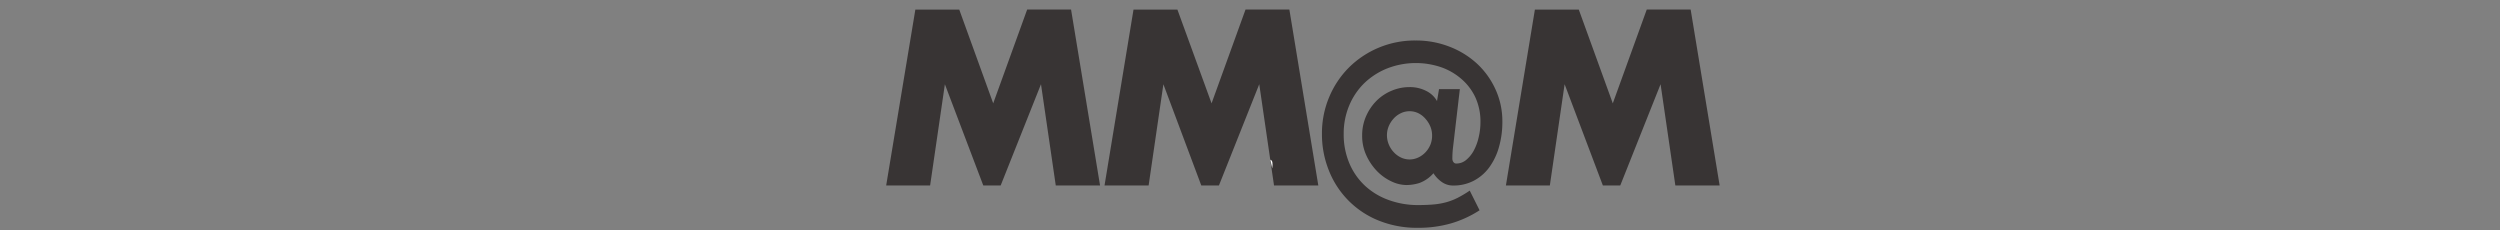<svg id="Layer_1" data-name="Layer 1" xmlns="http://www.w3.org/2000/svg" viewBox="0 0 508 46.8"><rect x="0" y="0" width="508" height="46.8" fill="#808080" stroke="none"/><defs><style>.cls-1{isolation:isolate;}.cls-2{fill:#383434;}.cls-3{fill:#fff;}</style></defs><title>mmm</title><g class="cls-1"><g class="cls-1"><path class="cls-2" d="M180.07,37.69,186,1.95h8.92L201.82,21l6.9-19.06h8.92l5.89,35.74h-9l-3-20.57-8.19,20.57H199.8L192,17.12l-3,20.57Z"/><path class="cls-2" d="M224.44,37.69l5.89-35.74h8.92L246.19,21l6.9-19.06H262l5.88,35.74h-9l-3-20.57-8.19,20.57h-3.59L236.4,17.12l-3,20.57Z"/><path class="cls-2" d="M296.64,18.11l-1.38,11.8a18.92,18.92,0,0,0-.14,2.28,1.17,1.17,0,0,0,.23.76.69.69,0,0,0,.55.28,3.08,3.08,0,0,0,2-.71,6.36,6.36,0,0,0,1.56-1.9,10.59,10.59,0,0,0,1-2.7,13.23,13.23,0,0,0,.37-3.13,11.8,11.8,0,0,0-1-4.93A11.16,11.16,0,0,0,297,16.08a12.62,12.62,0,0,0-4.16-2.42,16,16,0,0,0-11,.26,14.42,14.42,0,0,0-4.64,3,13.71,13.71,0,0,0-3.06,4.57,14.68,14.68,0,0,0-1.1,5.69,15,15,0,0,0,1.2,6.12,13.28,13.28,0,0,0,3.24,4.55,14.08,14.08,0,0,0,4.78,2.82,17.28,17.28,0,0,0,5.82,1q1.79,0,3.17-.12a14.71,14.71,0,0,0,2.6-.45,12.51,12.51,0,0,0,2.34-.9,23.24,23.24,0,0,0,2.46-1.47l2,4a22.11,22.11,0,0,1-5.86,2.68,24,24,0,0,1-6.64.88A20.77,20.77,0,0,1,280,44.76a18.08,18.08,0,0,1-10-10.19,19.65,19.65,0,0,1-1.38-7.35,18.93,18.93,0,0,1,1.47-7.49,18.74,18.74,0,0,1,4-6,19,19,0,0,1,13.57-5.5,18.63,18.63,0,0,1,6.94,1.28A17.5,17.5,0,0,1,300.2,13a16.34,16.34,0,0,1,3.72,5.24,15.46,15.46,0,0,1,1.36,6.42,18.45,18.45,0,0,1-.71,5.29,12.81,12.81,0,0,1-2,4.12,9.21,9.21,0,0,1-3.15,2.68,8.89,8.89,0,0,1-4.14.95A3.91,3.91,0,0,1,293,37a6.12,6.12,0,0,1-1.72-1.8,7,7,0,0,1-2.9,2,9.19,9.19,0,0,1-2.58.4,7.24,7.24,0,0,1-3.06-.74,9.91,9.91,0,0,1-2.9-2.06,11.4,11.4,0,0,1-2.18-3.18,9.41,9.41,0,0,1-.87-4.08,9.59,9.59,0,0,1,.83-4,10.23,10.23,0,0,1,2.16-3.13,9.52,9.52,0,0,1,3.06-2,9.15,9.15,0,0,1,3.52-.71,7.25,7.25,0,0,1,3.45.78A5.07,5.07,0,0,1,292,20.53l.41-2.42ZM281.83,27.5a4.84,4.84,0,0,0,.37,1.85,5.06,5.06,0,0,0,1,1.56A4.79,4.79,0,0,0,284.66,32a4.1,4.1,0,0,0,3.54,0,4.8,4.8,0,0,0,1.47-1.07,5.06,5.06,0,0,0,1-1.56A4.84,4.84,0,0,0,291,27.5a4.68,4.68,0,0,0-.37-1.83,5.47,5.47,0,0,0-1-1.56A4.63,4.63,0,0,0,288.2,23a4.09,4.09,0,0,0-3.54,0,4.62,4.62,0,0,0-1.47,1.09,5.47,5.47,0,0,0-1,1.56A4.68,4.68,0,0,0,281.83,27.5Z"/><path class="cls-2" d="M306,37.69l5.89-35.74h8.92L327.72,21l6.9-19.06h8.92l5.89,35.74h-9l-3-20.57-8.19,20.57H325.7l-7.77-20.57-3,20.57Z"/></g></g><path class="cls-3" d="M258.13,32.45c.43.15.54.62.39,1.77Z"/></svg>
